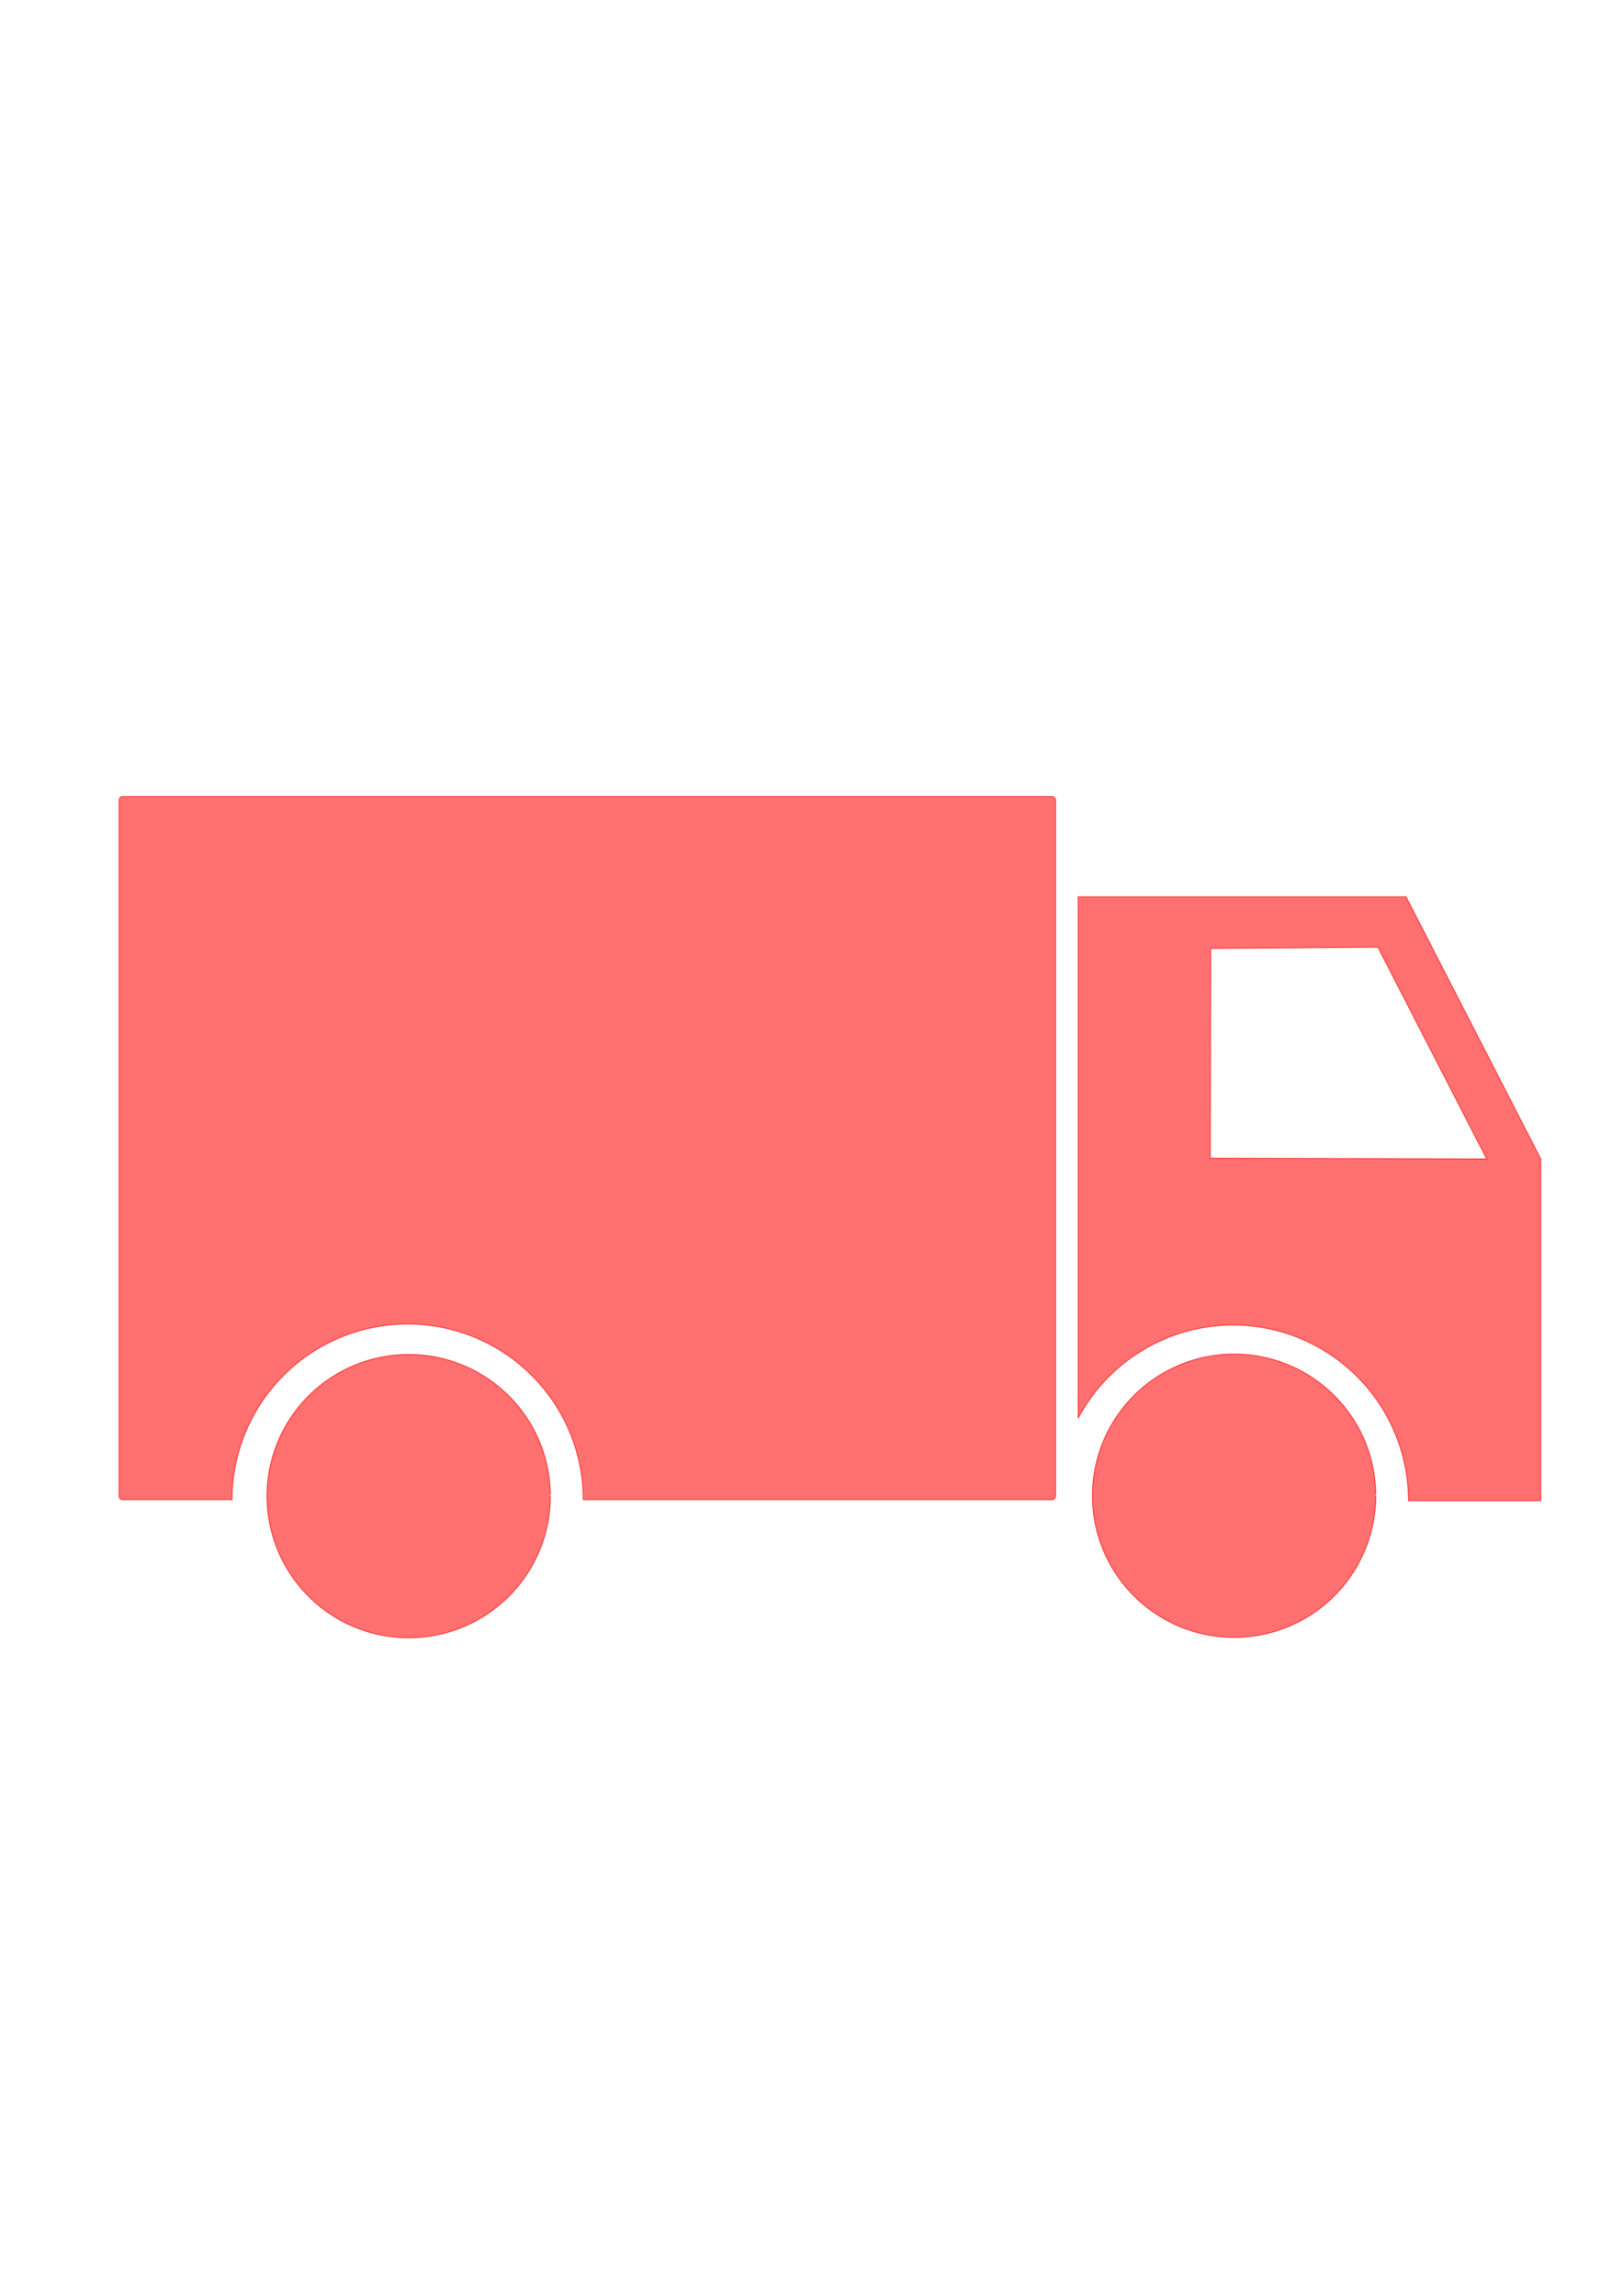 <?xml version="1.0" encoding="UTF-8" standalone="no"?>
<!-- Created with Inkscape (http://www.inkscape.org/) -->

<svg
   xmlns:dc="http://purl.org/dc/elements/1.1/"
   xmlns:cc="http://creativecommons.org/ns#"
   xmlns:rdf="http://www.w3.org/1999/02/22-rdf-syntax-ns#"
   xmlns:svg="http://www.w3.org/2000/svg"
   xmlns="http://www.w3.org/2000/svg"
   xmlns:sodipodi="http://sodipodi.sourceforge.net/DTD/sodipodi-0.dtd"
   xmlns:inkscape="http://www.inkscape.org/namespaces/inkscape"
   width="210mm"
   height="297mm"
   viewBox="0 0 210 297"
   version="1.1"
   id="svg4675"
   inkscape:version="0.92.1 r15371"
   sodipodi:docname="truck.svg">
  <defs
     id="defs4669" />
  <sodipodi:namedview
     id="base"
     pagecolor="#ffffff"
     bordercolor="#666666"
     borderopacity="1.0"
     inkscape:pageopacity="0.0"
     inkscape:pageshadow="2"
     inkscape:zoom="0.24748737"
     inkscape:cx="160.21054"
     inkscape:cy="949.37644"
     inkscape:document-units="mm"
     inkscape:current-layer="layer1"
     showgrid="false"
     inkscape:window-width="1920"
     inkscape:window-height="1001"
     inkscape:window-x="-9"
     inkscape:window-y="-9"
     inkscape:window-maximized="1" />
  <g
     inkscape:label="Layer 1"
     inkscape:groupmode="layer"
     id="layer1">
    <g
       id="g5244"
       transform="matrix(5.705,0,0,5.705,-151.377,15.653)">
      <path
         d="m 57.736,31.173 a 3.213,3.213 0 0 1 -3.204,3.213 3.213,3.213 0 0 1 -3.221,-3.195 3.213,3.213 0 0 1 3.186,-3.23 3.213,3.213 0 0 1 3.239,3.177"
         sodipodi:open="true"
         sodipodi:end="6.2722072"
         sodipodi:start="0"
         sodipodi:ry="3.2126014"
         sodipodi:rx="3.2126014"
         sodipodi:cy="31.172554"
         sodipodi:cx="54.523209"
         sodipodi:type="arc"
         id="path4485"
         style="opacity:0.562;fill:#ff0000;fill-opacity:1;stroke:#ff0000;stroke-width:0.025;stroke-miterlimit:4;stroke-dasharray:none;stroke-opacity:1" />
      <path
         d="m 39.016,31.182 a 3.213,3.213 0 0 1 -3.204,3.213 3.213,3.213 0 0 1 -3.221,-3.195 3.213,3.213 0 0 1 3.186,-3.23 3.213,3.213 0 0 1 3.239,3.177"
         sodipodi:open="true"
         sodipodi:end="6.2722072"
         sodipodi:start="0"
         sodipodi:ry="3.2126014"
         sodipodi:rx="3.2126014"
         sodipodi:cy="31.182335"
         sodipodi:cx="35.803024"
         sodipodi:type="arc"
         id="path4485-6"
         style="opacity:0.562;fill:#ff0000;fill-opacity:1;stroke:#ff0000;stroke-width:0.025;stroke-miterlimit:4;stroke-dasharray:none;stroke-opacity:1" />
      <path
         inkscape:connector-curvature="0"
         id="rect4506"
         d="m 29.32,15.319 c -0.047,0 -0.085,0.038 -0.085,0.085 v 15.774 c 0,0.047 0.038,0.085 0.085,0.085 h 2.477 a 3.983,3.983 0 0 1 3.949,-3.983 3.983,3.983 0 0 1 4.016,3.939 l 2.3e-4,0.044 h 10.627 c 0.047,0 0.085,-0.038 0.085,-0.085 V 15.404 c 0,-0.047 -0.038,-0.085 -0.085,-0.085 z"
         style="opacity:0.562;fill:#ff0000;fill-opacity:1;stroke:#ff0000;stroke-width:0.025;stroke-miterlimit:4;stroke-dasharray:none;stroke-opacity:1" />
      <path
         inkscape:connector-curvature="0"
         id="rect4506-8"
         d="m 50.988,17.593 v 11.821 a 3.983,3.983 0 0 1 3.475,-2.111 3.983,3.983 0 0 1 4.016,3.939 l 1.56e-4,0.044 h 3 v -7.748 l -3.056,-5.945 z m 6.797,1.141 2.469,4.804 -6.27,-0.017 0.008,-4.758 z"
         style="opacity:0.562;fill:#ff0000;fill-opacity:1;stroke:#ff0000;stroke-width:0.025;stroke-miterlimit:4;stroke-dasharray:none;stroke-opacity:1" />
    </g>
  </g>
</svg>
